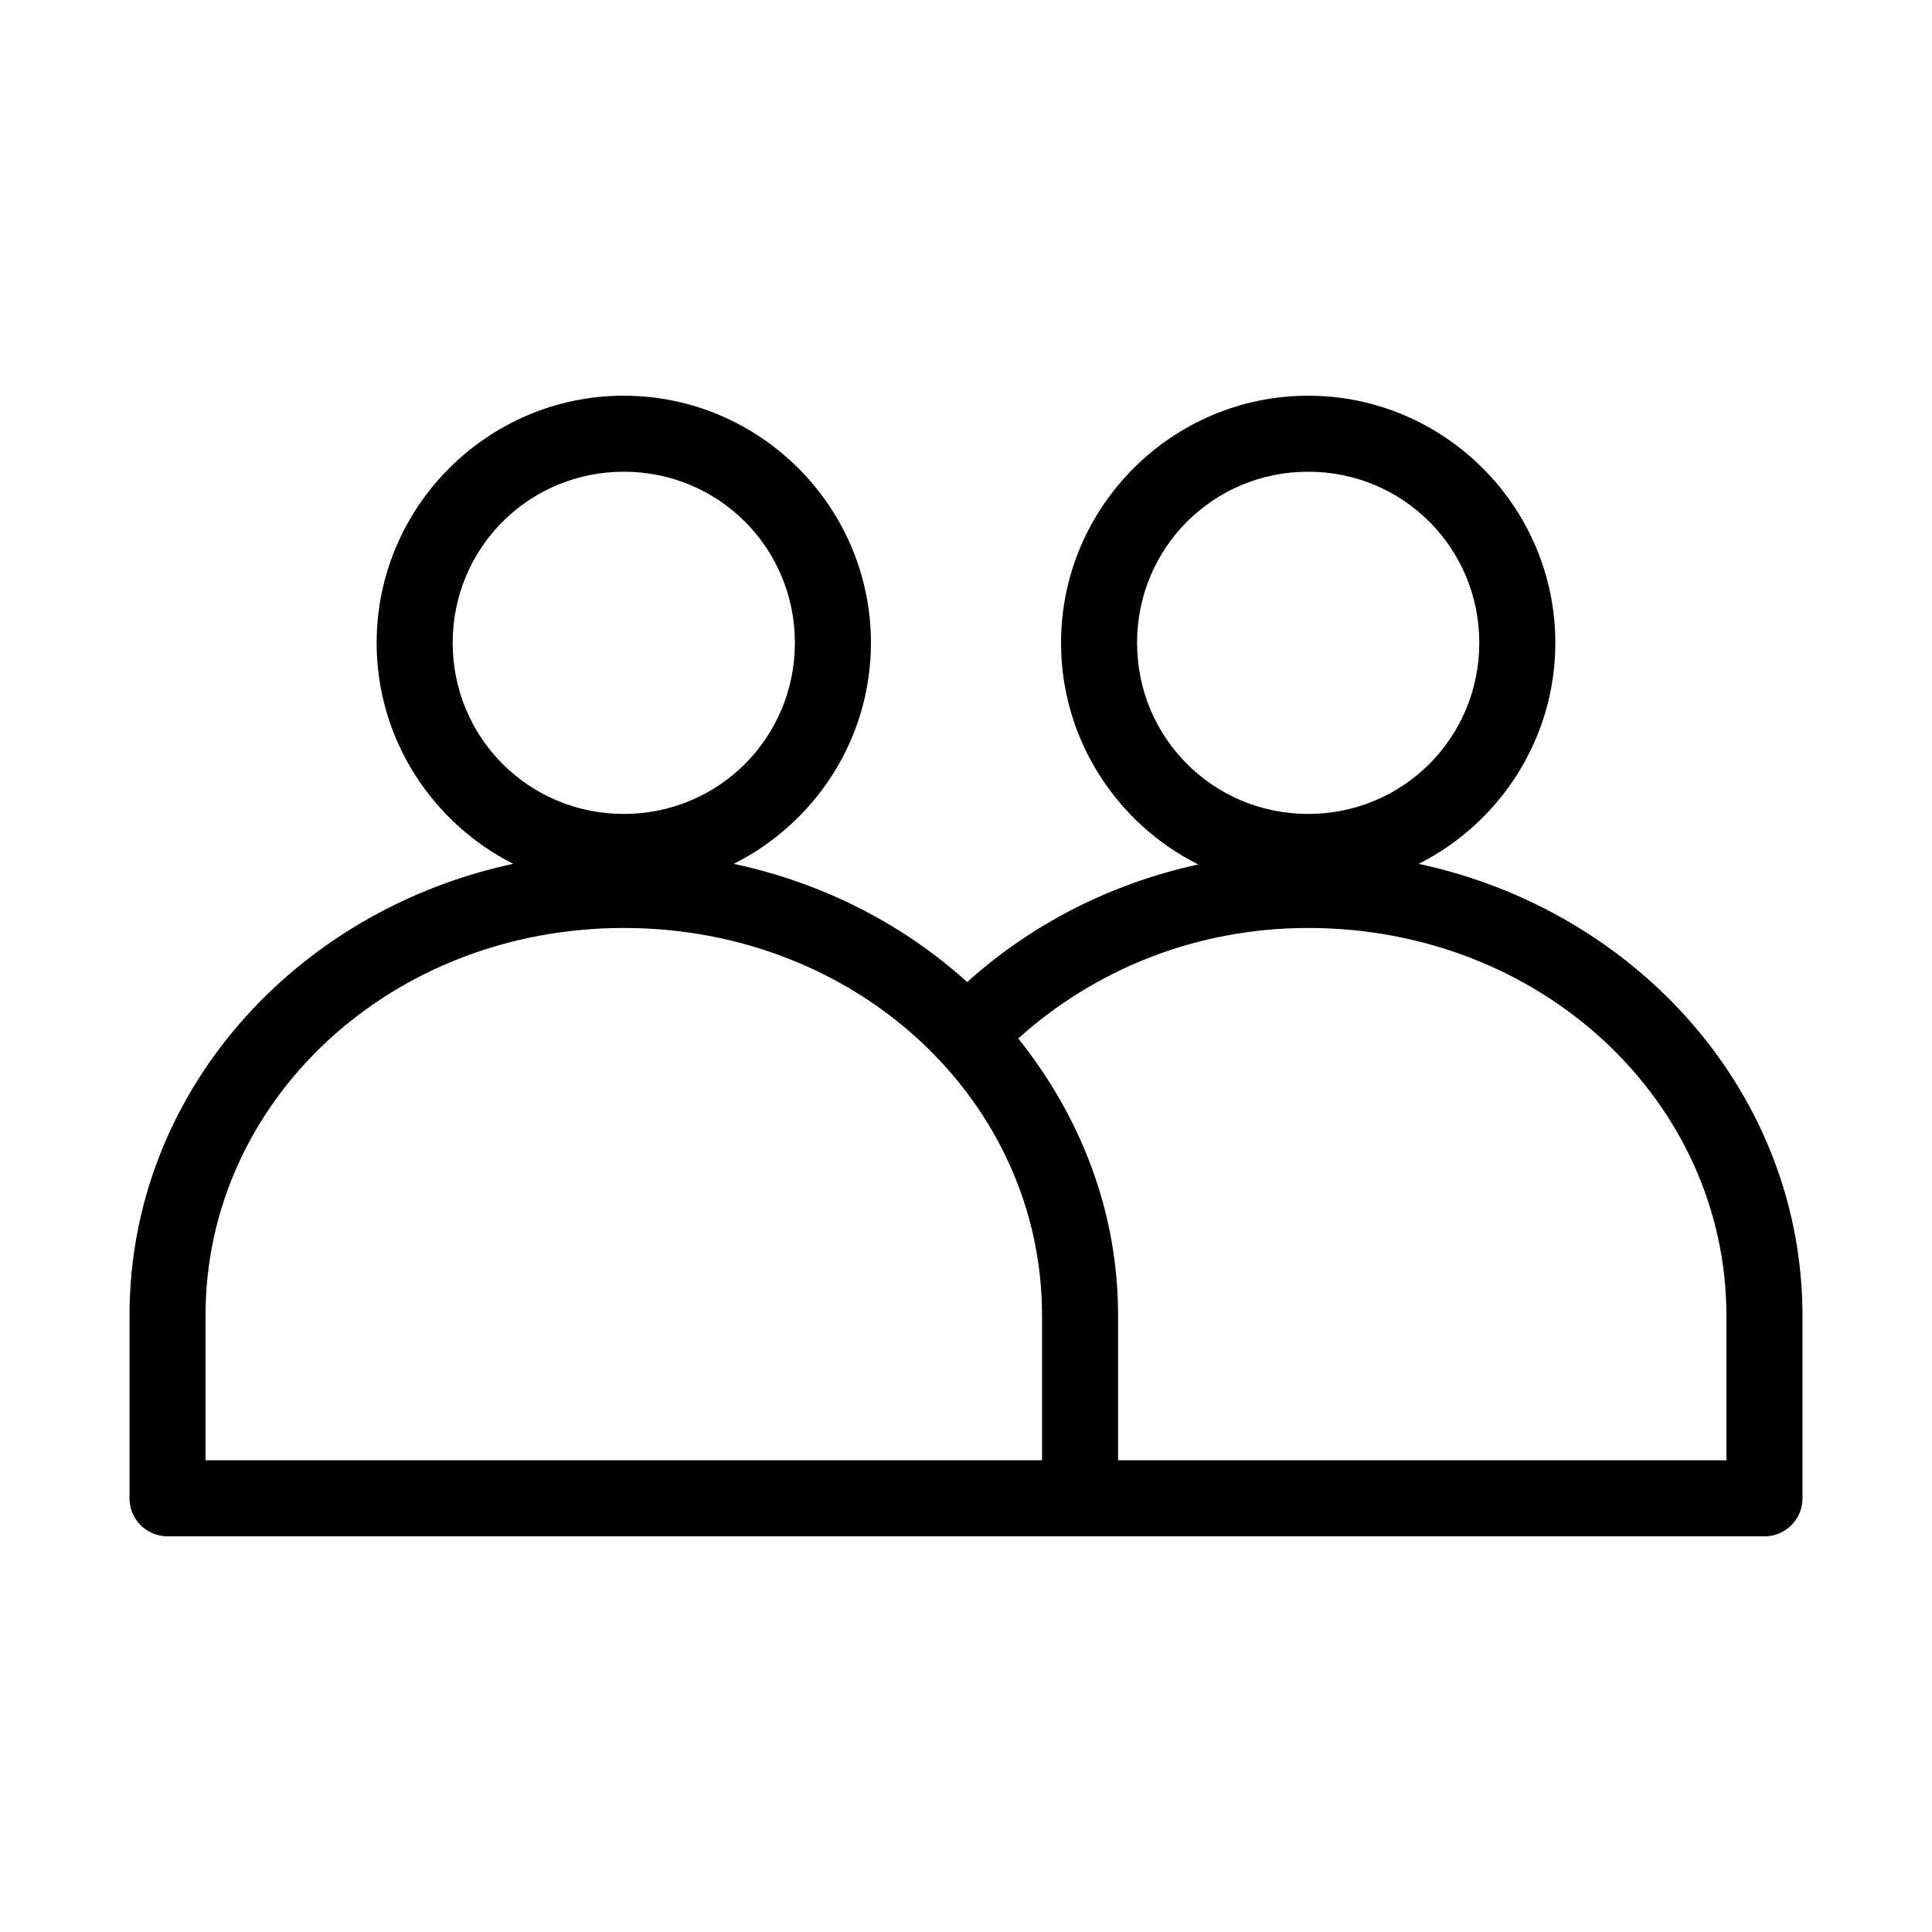 <?xml version="1.0" encoding="UTF-8"?>
<!-- Uploaded to: ICON Repo, www.svgrepo.com, Generator: ICON Repo Mixer Tools -->
<svg fill="#000000" width="800px" height="800px" version="1.1" viewBox="144 144 512 512" xmlns="http://www.w3.org/2000/svg">
 <path d="m309.31 248.86c-36.051 0-65.496 29.441-65.496 65.496 0 25.535 14.781 47.777 36.211 58.566-58.051 12.426-101.7 60.902-101.7 119.66v48.492c0 5.562 4.508 10.074 10.074 10.074h423.2c5.566 0 10.078-4.512 10.078-10.074v-48.336c0-58.754-43.652-107.36-101.71-119.81 21.43-10.789 36.211-33.031 36.211-58.566 0-36.055-29.441-65.496-65.496-65.496-36.051 0-65.496 29.441-65.496 65.496 0 25.613 14.836 47.969 36.371 58.727-23.426 5.09-44.398 15.984-61.246 31.172-16.918-15.32-38.191-26.289-61.875-31.332 21.5-10.766 36.371-32.98 36.371-58.566 0-36.055-29.441-65.496-65.496-65.496zm0 20.152c25.164 0 45.344 20.18 45.344 45.344 0 25.16-20.184 45.344-45.344 45.344s-45.344-20.184-45.344-45.344c0-25.164 20.184-45.344 45.344-45.344zm181.37 0c25.164 0 45.344 20.18 45.344 45.344 0 25.16-20.184 45.344-45.344 45.344s-45.344-20.184-45.344-45.344c0-25.164 20.184-45.344 45.344-45.344zm-181.37 120.91c61.957 0 110.84 45.938 110.84 102.65v38.414h-221.68v-38.414c0-56.715 48.883-102.65 110.84-102.65zm181.37 0c61.949 0 110.84 46.094 110.84 102.81v38.258h-161.22v-38.414c0-27.738-10.078-52.891-26.453-73.367 19.855-17.883 46.582-29.285 76.832-29.285z"/>
</svg>